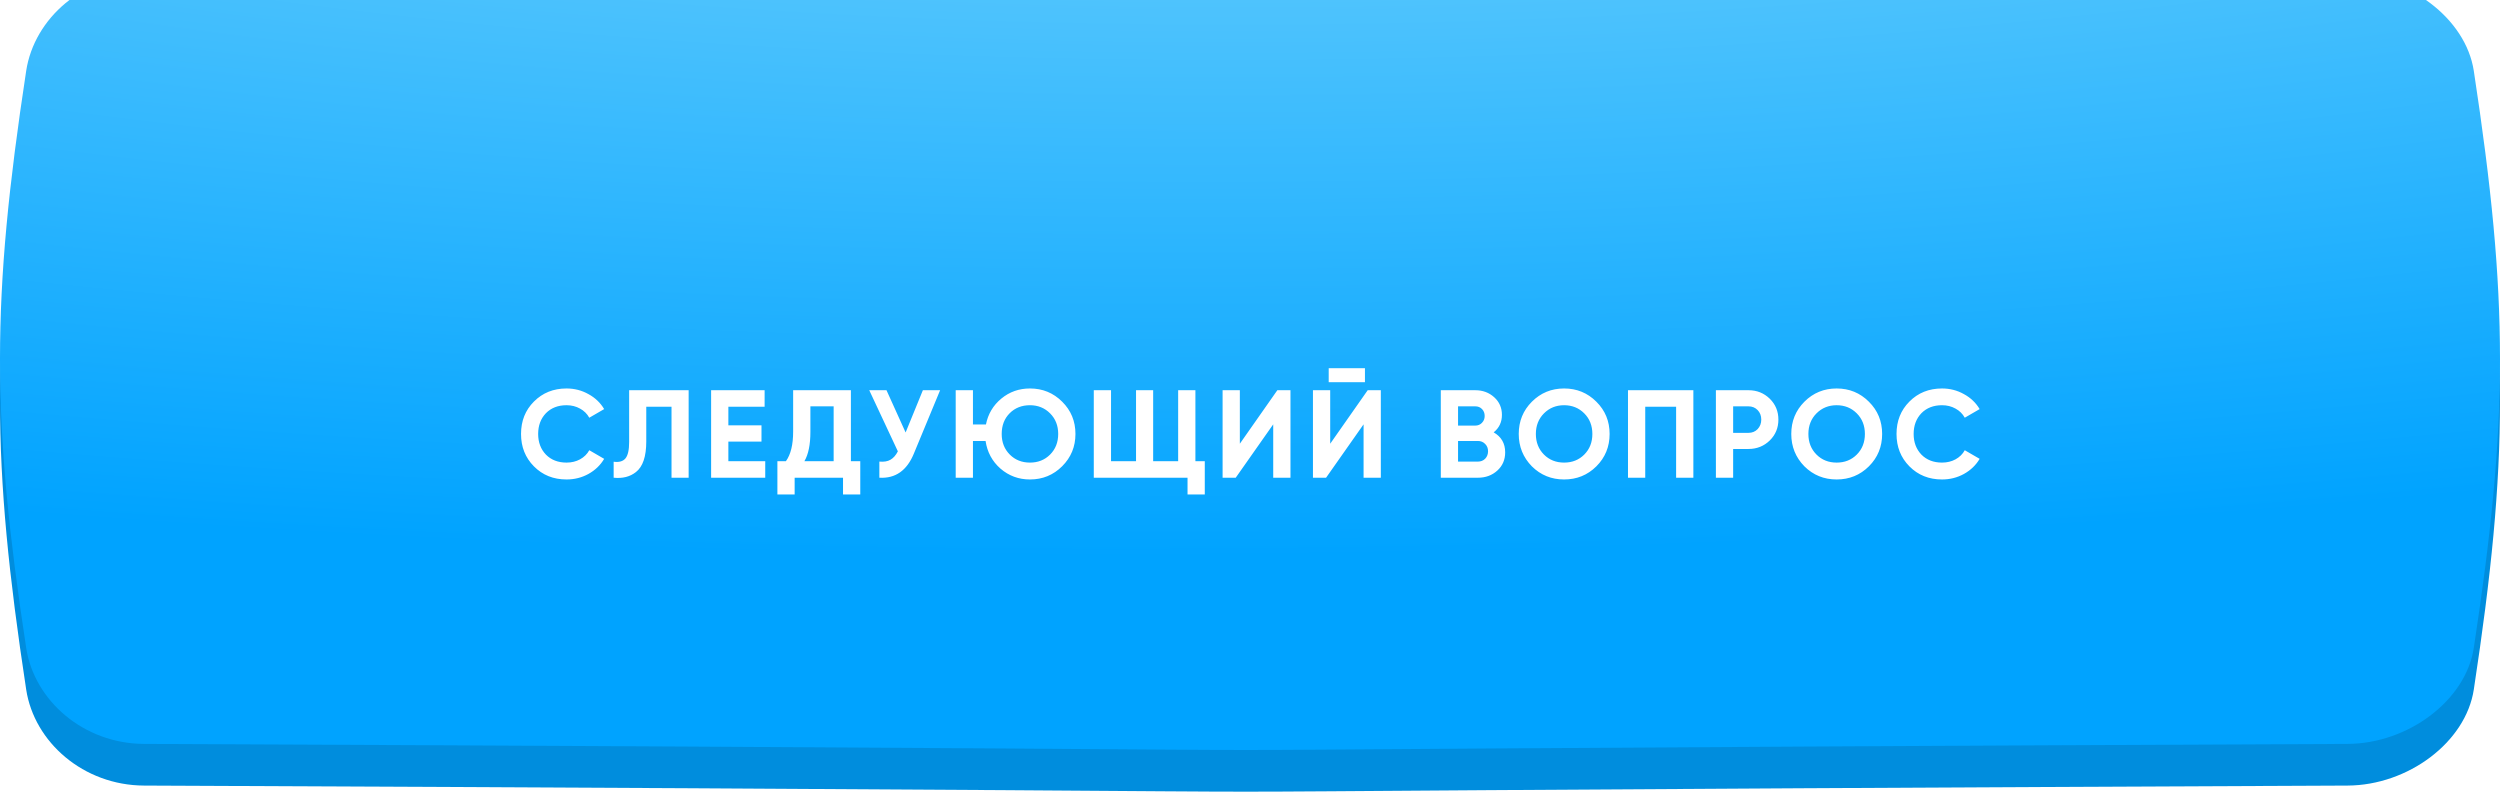 <?xml version="1.0" encoding="UTF-8"?> <svg xmlns="http://www.w3.org/2000/svg" width="240" height="76" viewBox="0 0 240 76" fill="none"> <path d="M225.365 1.585C49.894 0.805 131.116 0.805 13.826 1.585C8.022 1.612 3.29 5.739 2.514 10.802C-0.838 32.807 -0.838 44.192 2.514 66.198C3.29 71.261 8.022 75.388 13.826 75.415C189.298 76.195 49.894 76.195 225.365 75.415C231.169 75.388 236.71 71.261 237.485 66.198C240.838 44.192 240.838 32.807 237.485 10.802C236.71 5.739 231.169 1.611 225.365 1.585Z" fill="#008DDD"></path> <g filter="url(#filter0_i_600_223)"> <path d="M225.365 0.585C49.894 -0.195 131.116 -0.195 13.826 0.585C8.022 0.612 3.29 4.739 2.514 9.802C-0.838 31.808 -0.838 43.192 2.514 65.198C3.29 70.261 8.022 74.388 13.826 74.415C189.298 75.195 49.894 75.195 225.365 74.415C231.169 74.388 236.71 70.261 237.485 65.198C240.838 43.192 240.838 31.807 237.485 9.802C236.71 4.739 231.169 0.611 225.365 0.585Z" fill="url(#paint0_radial_600_223)"></path> </g> <g filter="url(#filter1_i_600_223)"> <path d="M54.387 45.029C53.131 45.029 52.087 44.609 51.255 43.769C50.431 42.937 50.019 41.901 50.019 40.661C50.019 39.413 50.431 38.377 51.255 37.553C52.087 36.713 53.131 36.293 54.387 36.293C55.147 36.293 55.847 36.473 56.487 36.833C57.135 37.185 57.639 37.665 57.999 38.273L56.571 39.101C56.363 38.725 56.067 38.433 55.683 38.225C55.299 38.009 54.867 37.901 54.387 37.901C53.571 37.901 52.911 38.157 52.407 38.669C51.911 39.189 51.663 39.853 51.663 40.661C51.663 41.461 51.911 42.121 52.407 42.641C52.911 43.153 53.571 43.409 54.387 43.409C54.867 43.409 55.299 43.305 55.683 43.097C56.075 42.881 56.371 42.589 56.571 42.221L57.999 43.049C57.639 43.657 57.135 44.141 56.487 44.501C55.847 44.853 55.147 45.029 54.387 45.029ZM58.91 44.861V43.325C59.422 43.397 59.798 43.293 60.038 43.013C60.278 42.725 60.398 42.197 60.398 41.429V36.461H66.11V44.861H64.466V38.045H62.042V41.381C62.042 42.829 61.71 43.809 61.046 44.321C60.478 44.769 59.766 44.949 58.91 44.861ZM69.923 41.393V43.277H73.463V44.861H68.267V36.461H73.403V38.045H69.923V39.833H73.103V41.393H69.923ZM81.686 36.461V43.277H82.586V46.469H80.93V44.861H76.286V46.469H74.63V43.277H75.446C75.91 42.637 76.142 41.689 76.142 40.433V36.461H81.686ZM77.222 43.277H80.03V38.009H77.798V40.457C77.798 41.681 77.606 42.621 77.222 43.277ZM86.939 40.517L88.596 36.461H90.251L87.731 42.545C87.059 44.177 85.956 44.949 84.419 44.861V43.313C84.859 43.353 85.216 43.293 85.487 43.133C85.767 42.973 86.004 42.705 86.195 42.329L83.448 36.461H85.103L86.939 40.517ZM98.875 36.293C100.091 36.293 101.123 36.717 101.971 37.565C102.819 38.405 103.243 39.437 103.243 40.661C103.243 41.877 102.819 42.909 101.971 43.757C101.123 44.605 100.091 45.029 98.875 45.029C97.795 45.029 96.851 44.681 96.043 43.985C95.251 43.289 94.775 42.405 94.615 41.333H93.403V44.861H91.747V36.461H93.403V39.749H94.651C94.851 38.741 95.343 37.913 96.127 37.265C96.911 36.617 97.827 36.293 98.875 36.293ZM98.875 37.901C98.091 37.901 97.443 38.157 96.931 38.669C96.419 39.181 96.163 39.845 96.163 40.661C96.163 41.461 96.423 42.121 96.943 42.641C97.455 43.153 98.099 43.409 98.875 43.409C99.651 43.409 100.295 43.153 100.807 42.641C101.327 42.121 101.587 41.461 101.587 40.661C101.587 39.861 101.327 39.201 100.807 38.681C100.287 38.161 99.643 37.901 98.875 37.901ZM114.759 36.461V43.277H115.659V46.469H114.003V44.861H105.003V36.461H106.659V43.277H109.059V36.461H110.703V43.277H113.103V36.461H114.759ZM123.885 44.861H122.229V39.737L118.629 44.861H117.369V36.461H119.025V41.597L122.625 36.461H123.885V44.861ZM131.035 35.693H127.555V34.349H131.035V35.693ZM132.559 44.861H130.903V39.737L127.303 44.861H126.043V36.461H127.699V41.597L131.299 36.461H132.559V44.861ZM143.393 40.505C144.129 40.929 144.497 41.569 144.497 42.425C144.497 43.137 144.245 43.721 143.741 44.177C143.237 44.633 142.617 44.861 141.881 44.861H138.317V36.461H141.629C142.341 36.461 142.945 36.685 143.441 37.133C143.937 37.581 144.185 38.145 144.185 38.825C144.185 39.521 143.921 40.081 143.393 40.505ZM141.629 38.009H139.973V39.857H141.629C141.885 39.857 142.097 39.769 142.265 39.593C142.441 39.417 142.529 39.197 142.529 38.933C142.529 38.669 142.445 38.449 142.277 38.273C142.109 38.097 141.893 38.009 141.629 38.009ZM139.973 43.313H141.881C142.161 43.313 142.393 43.221 142.577 43.037C142.761 42.845 142.853 42.605 142.853 42.317C142.853 42.037 142.761 41.805 142.577 41.621C142.393 41.429 142.161 41.333 141.881 41.333H139.973V43.313ZM153.251 43.769C152.403 44.609 151.371 45.029 150.155 45.029C148.939 45.029 147.907 44.609 147.059 43.769C146.219 42.913 145.799 41.877 145.799 40.661C145.799 39.437 146.219 38.405 147.059 37.565C147.907 36.717 148.939 36.293 150.155 36.293C151.371 36.293 152.403 36.717 153.251 37.565C154.099 38.405 154.523 39.437 154.523 40.661C154.523 41.885 154.099 42.921 153.251 43.769ZM148.223 42.641C148.735 43.153 149.379 43.409 150.155 43.409C150.931 43.409 151.575 43.153 152.087 42.641C152.607 42.121 152.867 41.461 152.867 40.661C152.867 39.861 152.607 39.201 152.087 38.681C151.567 38.161 150.923 37.901 150.155 37.901C149.387 37.901 148.743 38.161 148.223 38.681C147.703 39.201 147.443 39.861 147.443 40.661C147.443 41.461 147.703 42.121 148.223 42.641ZM156.287 36.461H162.563V44.861H160.907V38.045H157.943V44.861H156.287V36.461ZM164.726 36.461H167.858C168.658 36.461 169.338 36.733 169.898 37.277C170.45 37.821 170.726 38.489 170.726 39.281C170.726 40.073 170.45 40.741 169.898 41.285C169.338 41.829 168.658 42.101 167.858 42.101H166.382V44.861H164.726V36.461ZM166.382 40.553H167.858C168.21 40.553 168.502 40.433 168.734 40.193C168.966 39.945 169.082 39.641 169.082 39.281C169.082 38.913 168.966 38.609 168.734 38.369C168.502 38.129 168.21 38.009 167.858 38.009H166.382V40.553ZM179.414 43.769C178.566 44.609 177.534 45.029 176.318 45.029C175.102 45.029 174.07 44.609 173.222 43.769C172.382 42.913 171.962 41.877 171.962 40.661C171.962 39.437 172.382 38.405 173.222 37.565C174.07 36.717 175.102 36.293 176.318 36.293C177.534 36.293 178.566 36.717 179.414 37.565C180.262 38.405 180.686 39.437 180.686 40.661C180.686 41.885 180.262 42.921 179.414 43.769ZM174.386 42.641C174.898 43.153 175.542 43.409 176.318 43.409C177.094 43.409 177.738 43.153 178.25 42.641C178.77 42.121 179.03 41.461 179.03 40.661C179.03 39.861 178.77 39.201 178.25 38.681C177.73 38.161 177.086 37.901 176.318 37.901C175.55 37.901 174.906 38.161 174.386 38.681C173.866 39.201 173.606 39.861 173.606 40.661C173.606 41.461 173.866 42.121 174.386 42.641ZM186.434 45.029C185.178 45.029 184.134 44.609 183.302 43.769C182.478 42.937 182.066 41.901 182.066 40.661C182.066 39.413 182.478 38.377 183.302 37.553C184.134 36.713 185.178 36.293 186.434 36.293C187.194 36.293 187.894 36.473 188.534 36.833C189.182 37.185 189.686 37.665 190.046 38.273L188.618 39.101C188.41 38.725 188.114 38.433 187.73 38.225C187.346 38.009 186.914 37.901 186.434 37.901C185.618 37.901 184.958 38.157 184.454 38.669C183.958 39.189 183.71 39.853 183.71 40.661C183.71 41.461 183.958 42.121 184.454 42.641C184.958 43.153 185.618 43.409 186.434 43.409C186.914 43.409 187.346 43.305 187.73 43.097C188.122 42.881 188.418 42.589 188.618 42.221L190.046 43.049C189.686 43.657 189.182 44.141 188.534 44.501C187.894 44.853 187.194 45.029 186.434 45.029Z" fill="white"></path> </g> <defs> <filter id="filter0_i_600_223" x="0" y="-3" width="240" height="78" filterUnits="userSpaceOnUse" color-interpolation-filters="sRGB"> <feFlood flood-opacity="0" result="BackgroundImageFix"></feFlood> <feBlend mode="normal" in="SourceGraphic" in2="BackgroundImageFix" result="shape"></feBlend> <feColorMatrix in="SourceAlpha" type="matrix" values="0 0 0 0 0 0 0 0 0 0 0 0 0 0 0 0 0 0 127 0" result="hardAlpha"></feColorMatrix> <feOffset dy="-3"></feOffset> <feGaussianBlur stdDeviation="8"></feGaussianBlur> <feComposite in2="hardAlpha" operator="arithmetic" k2="-1" k3="1"></feComposite> <feColorMatrix type="matrix" values="0 0 0 0 1 0 0 0 0 1 0 0 0 0 1 0 0 0 0.37 0"></feColorMatrix> <feBlend mode="normal" in2="shape" result="effect1_innerShadow_600_223"></feBlend> </filter> <filter id="filter1_i_600_223" x="50.02" y="34.35" width="140.027" height="13.119" filterUnits="userSpaceOnUse" color-interpolation-filters="sRGB"> <feFlood flood-opacity="0" result="BackgroundImageFix"></feFlood> <feBlend mode="normal" in="SourceGraphic" in2="BackgroundImageFix" result="shape"></feBlend> <feColorMatrix in="SourceAlpha" type="matrix" values="0 0 0 0 0 0 0 0 0 0 0 0 0 0 0 0 0 0 127 0" result="hardAlpha"></feColorMatrix> <feOffset dy="1"></feOffset> <feGaussianBlur stdDeviation="1"></feGaussianBlur> <feComposite in2="hardAlpha" operator="arithmetic" k2="-1" k3="1"></feComposite> <feColorMatrix type="matrix" values="0 0 0 0 1 0 0 0 0 1 0 0 0 0 1 0 0 0 0.28 0"></feColorMatrix> <feBlend mode="normal" in2="shape" result="effect1_innerShadow_600_223"></feBlend> </filter> <radialGradient id="paint0_radial_600_223" cx="0" cy="0" r="1" gradientUnits="userSpaceOnUse" gradientTransform="translate(129.857 -54.326) rotate(88.747) scale(110.623 390.659)"> <stop stop-color="#A1E5FB"></stop> <stop offset="1" stop-color="#00A3FF"></stop> </radialGradient> </defs> </svg> 